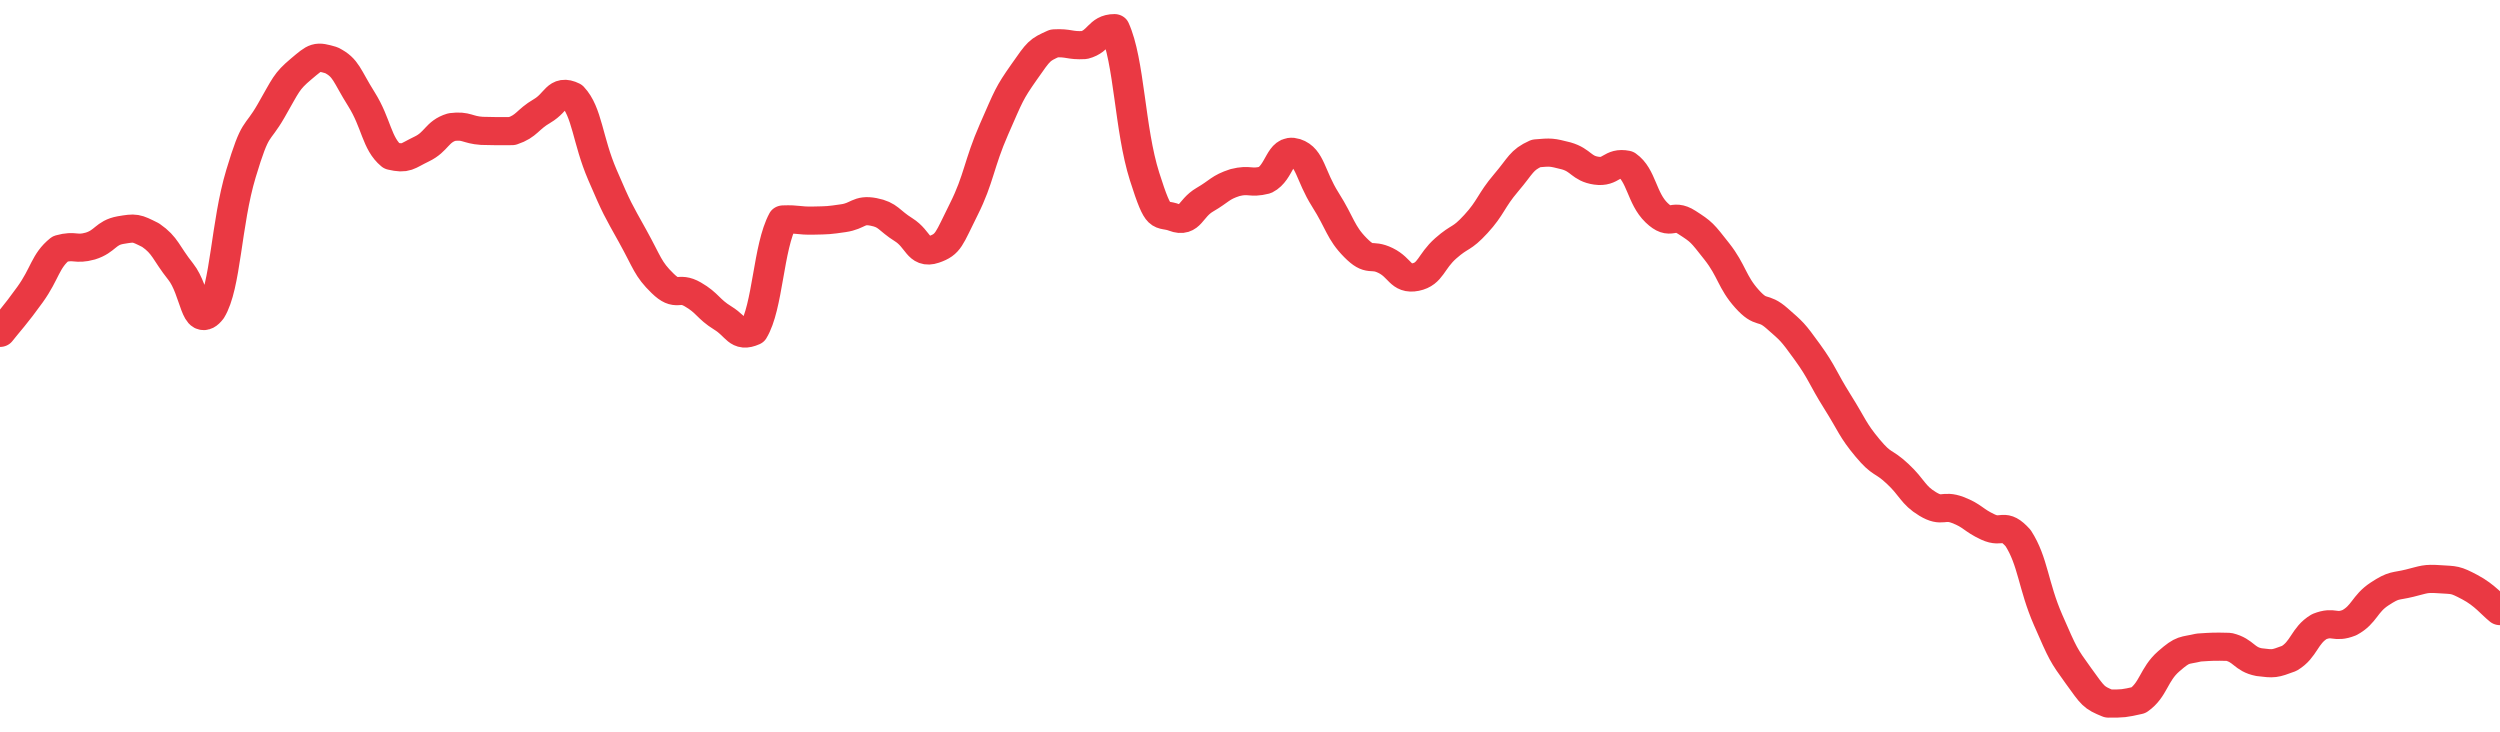 <svg height="48px" width="164px" viewBox="0 0 164 52" preserveAspectRatio="none" xmlns="http://www.w3.org/2000/svg"><path d="M 0.0 23.656 C 0.494 22.973 0.988 22.419 1.976 20.926 C 2.964 19.433 2.964 18.544 3.952 17.684 C 4.94 17.386 4.94 17.783 5.928 17.485 C 6.916 17.152 6.916 16.547 7.904 16.353 C 8.892 16.175 8.892 16.175 9.88 16.711 C 10.867 17.449 10.867 17.962 11.855 19.306 C 12.843 20.65 12.843 23.477 13.831 22.086 C 14.819 20.346 14.819 15.895 15.807 12.343 C 16.795 8.791 16.795 9.739 17.783 7.878 C 18.771 6.017 18.771 5.799 19.759 4.899 C 20.747 3.999 20.747 3.968 21.735 4.278 C 22.723 4.817 22.723 5.351 23.711 7.052 C 24.699 8.753 24.699 10.198 25.687 11.082 C 26.675 11.328 26.675 11.104 27.663 10.591 C 28.651 10.078 28.651 9.353 29.639 9.03 C 30.627 8.895 30.627 9.229 31.614 9.3 C 32.602 9.325 32.602 9.325 33.59 9.316 C 34.578 8.962 34.578 8.507 35.566 7.884 C 36.554 7.26 36.554 6.292 37.542 6.822 C 38.53 7.958 38.53 9.94 39.518 12.425 C 40.506 14.911 40.506 14.836 41.494 16.765 C 42.482 18.693 42.482 19.101 43.47 20.14 C 44.458 21.179 44.458 20.304 45.446 20.921 C 46.434 21.537 46.434 21.946 47.422 22.605 C 48.41 23.264 48.41 24.032 49.398 23.556 C 50.386 21.804 50.386 17.565 51.373 15.596 C 52.361 15.555 52.361 15.7 53.349 15.677 C 54.337 15.655 54.337 15.661 55.325 15.506 C 56.313 15.351 56.313 14.853 57.301 15.058 C 58.289 15.263 58.289 15.659 59.277 16.327 C 60.265 16.995 60.265 18.096 61.253 17.729 C 62.241 17.363 62.241 16.995 63.229 14.861 C 64.217 12.727 64.217 11.629 65.205 9.193 C 66.193 6.757 66.193 6.644 67.181 5.117 C 68.169 3.589 68.169 3.562 69.157 3.083 C 70.145 3.024 70.145 3.261 71.133 3.202 C 72.12 2.931 72.12 2.0 73.108 2.0 C 74.096 4.336 74.096 9.178 75.084 12.545 C 76.072 15.912 76.072 15.055 77.06 15.467 C 78.048 15.879 78.048 14.816 79.036 14.193 C 80.024 13.571 80.024 13.326 81.012 12.977 C 82 12.706 82.0 13.067 82.988 12.796 C 83.976 12.26 83.976 10.485 84.964 10.832 C 85.952 11.179 85.952 12.492 86.94 14.183 C 87.928 15.875 87.928 16.515 88.916 17.598 C 89.904 18.68 89.904 17.99 90.892 18.512 C 91.88 19.035 91.88 19.905 92.867 19.689 C 93.855 19.472 93.855 18.588 94.843 17.646 C 95.831 16.704 95.831 17.081 96.819 15.919 C 97.807 14.758 97.807 14.255 98.795 13 C 99.783 11.745 99.783 11.38 100.771 10.9 C 101.759 10.81 101.759 10.81 102.747 11.079 C 103.735 11.387 103.735 11.975 104.723 12.13 C 105.711 12.285 105.711 11.483 106.699 11.699 C 107.687 12.446 107.687 14.093 108.675 15.119 C 109.663 16.141 109.663 15.112 110.651 15.8 C 111.639 16.489 111.639 16.515 112.627 17.874 C 113.614 19.234 113.614 20.049 114.602 21.238 C 115.59 22.426 115.59 21.687 116.578 22.629 C 117.566 23.571 117.566 23.53 118.554 25.007 C 119.542 26.483 119.542 26.83 120.53 28.535 C 121.518 30.24 121.518 30.544 122.506 31.828 C 123.494 33.112 123.494 32.674 124.482 33.672 C 125.47 34.669 125.47 35.173 126.458 35.817 C 127.446 36.46 127.446 35.837 128.434 36.246 C 129.422 36.656 129.422 36.956 130.41 37.454 C 131.398 37.951 131.398 37.062 132.386 38.237 C 133.373 39.891 133.373 41.625 134.361 44.07 C 135.349 46.514 135.349 46.531 136.337 48.014 C 137.325 49.496 137.325 49.563 138.313 50.0 C 139.301 50.0 139.301 50.0 140.289 49.763 C 141.277 49.013 141.277 47.937 142.265 47.001 C 143.253 46.064 143.253 46.275 144.241 46.018 C 145.229 45.948 145.229 45.948 146.217 45.971 C 147.205 46.231 147.205 46.851 148.193 47.056 C 149.181 47.188 149.181 47.188 150.169 46.792 C 151.157 46.161 151.157 45.167 152.145 44.531 C 153.133 44.109 153.133 44.672 154.12 44.25 C 155.108 43.671 155.108 42.916 156.096 42.214 C 157.084 41.512 157.084 41.705 158.072 41.443 C 159.06 41.18 159.06 41.093 160.048 41.164 C 161.036 41.236 161.036 41.163 162.024 41.729 C 163.012 42.295 163.506 43.003 164.0 43.428" stroke-width="2" stroke="#EA3943" fill="transparent" vector-effect="non-scaling-stroke" stroke-linejoin="round" stroke-linecap="round"/></svg>